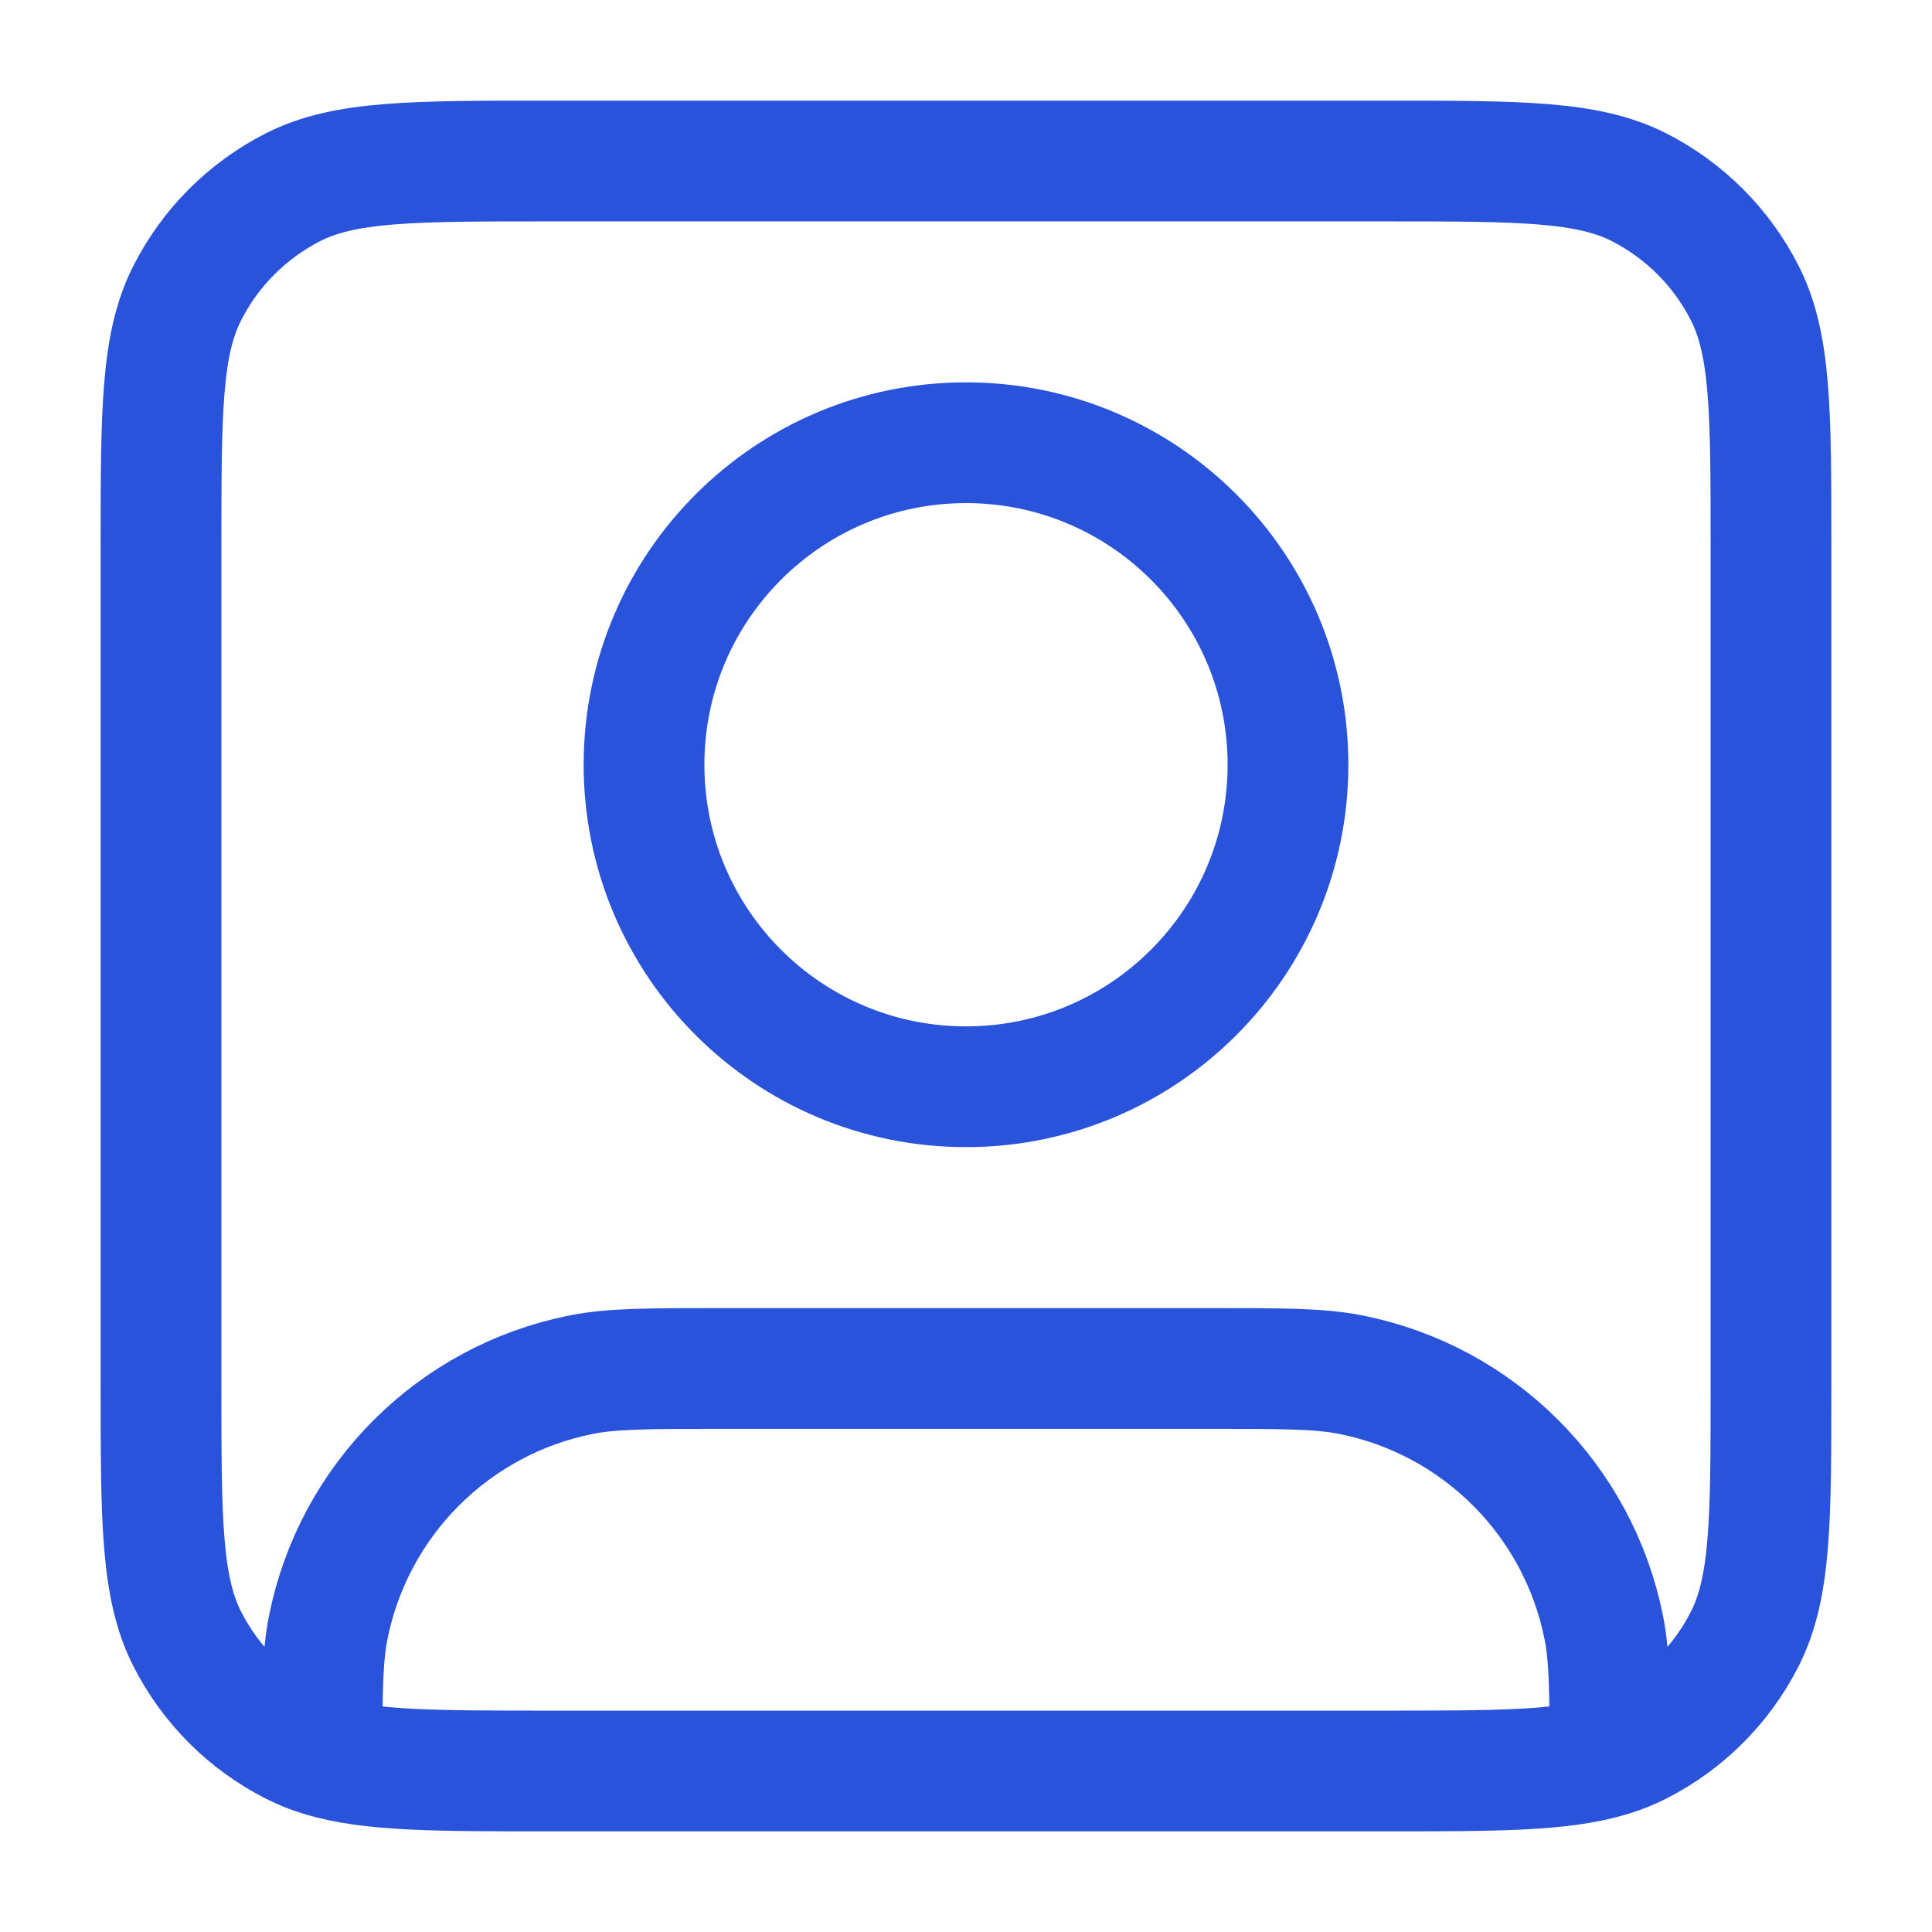 <svg width="32" height="32" viewBox="0 0 32 32" fill="none" xmlns="http://www.w3.org/2000/svg">
<path d="M5.333 29.09C6.137 29.333 7.222 29.333 9.067 29.333H22.933C24.778 29.333 25.863 29.333 26.667 29.09M5.333 29.09C5.161 29.038 5.002 28.974 4.851 28.897C4.098 28.514 3.486 27.902 3.103 27.149C2.667 26.294 2.667 25.173 2.667 22.933V9.066C2.667 6.826 2.667 5.706 3.103 4.851C3.486 4.098 4.098 3.486 4.851 3.102C5.706 2.667 6.826 2.667 9.067 2.667H22.933C25.174 2.667 26.294 2.667 27.149 3.102C27.902 3.486 28.514 4.098 28.897 4.851C29.333 5.706 29.333 6.826 29.333 9.066V22.933C29.333 25.173 29.333 26.294 28.897 27.149C28.514 27.902 27.902 28.514 27.149 28.897C26.998 28.974 26.839 29.038 26.667 29.09M5.333 29.09C5.334 28.011 5.34 27.44 5.436 26.959C5.857 24.844 7.511 23.19 9.626 22.769C10.141 22.666 10.761 22.666 12 22.666H20C21.239 22.666 21.859 22.666 22.374 22.769C24.489 23.19 26.143 24.844 26.564 26.959C26.66 27.44 26.666 28.011 26.667 29.09M21.333 12.666C21.333 15.612 18.945 18 16 18C13.055 18 10.667 15.612 10.667 12.666C10.667 9.721 13.055 7.333 16 7.333C18.945 7.333 21.333 9.721 21.333 12.666Z" stroke="#2A53DC" stroke-width="2" stroke-linecap="round" stroke-linejoin="round"/>
</svg>

